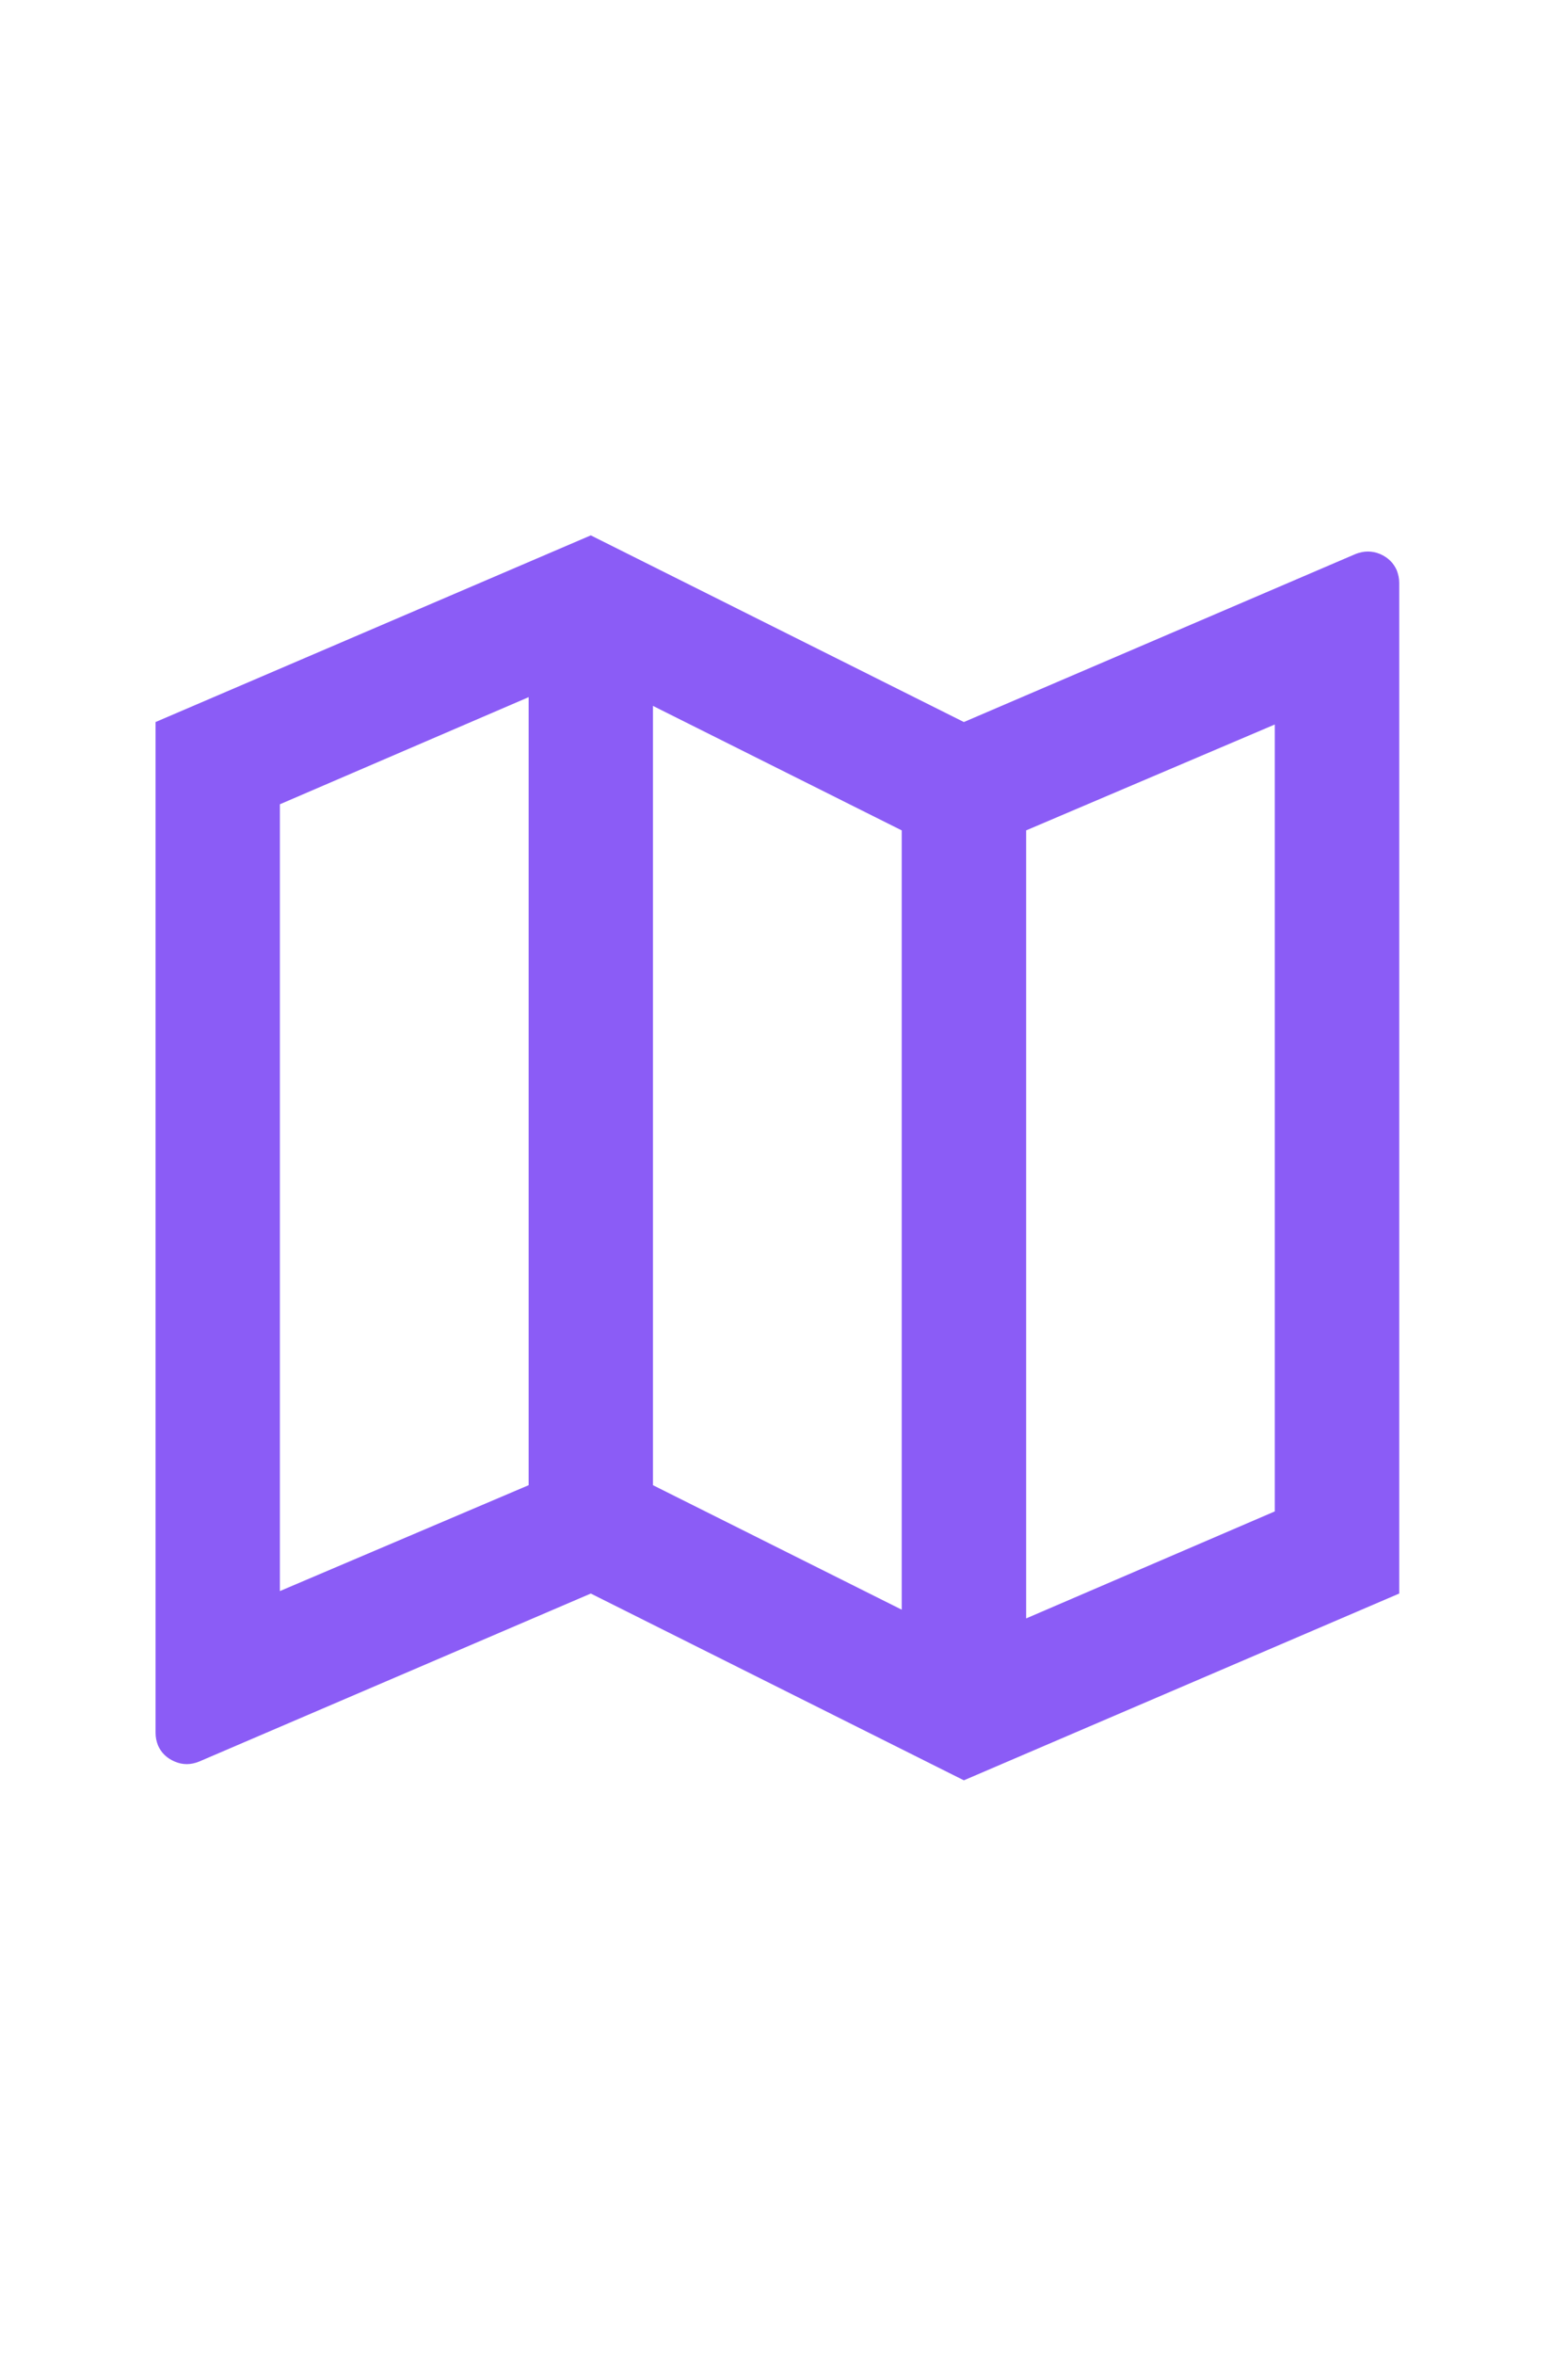 <?xml version="1.0" encoding="UTF-8"?> <svg xmlns="http://www.w3.org/2000/svg" width="14" height="21" viewBox="0 0 14 21" fill="none"><path d="M1.389 6.444L5.275 4.778L8.606 6.444L12.104 4.944C12.178 4.915 12.25 4.915 12.321 4.944C12.391 4.974 12.441 5.022 12.471 5.089C12.485 5.126 12.493 5.163 12.493 5.2V14.222L8.606 15.889L5.275 14.222L1.777 15.722C1.703 15.752 1.631 15.752 1.561 15.722C1.49 15.692 1.44 15.644 1.411 15.578C1.396 15.54 1.389 15.504 1.389 15.466V6.444ZM9.162 14.444L11.382 13.489V6.466L9.162 7.411V14.444ZM8.051 14.366V7.411L5.83 6.3V13.255L8.051 14.366ZM4.72 13.255V6.222L2.499 7.178V14.2L4.72 13.255Z" fill="#8B5CF6"></path></svg> 